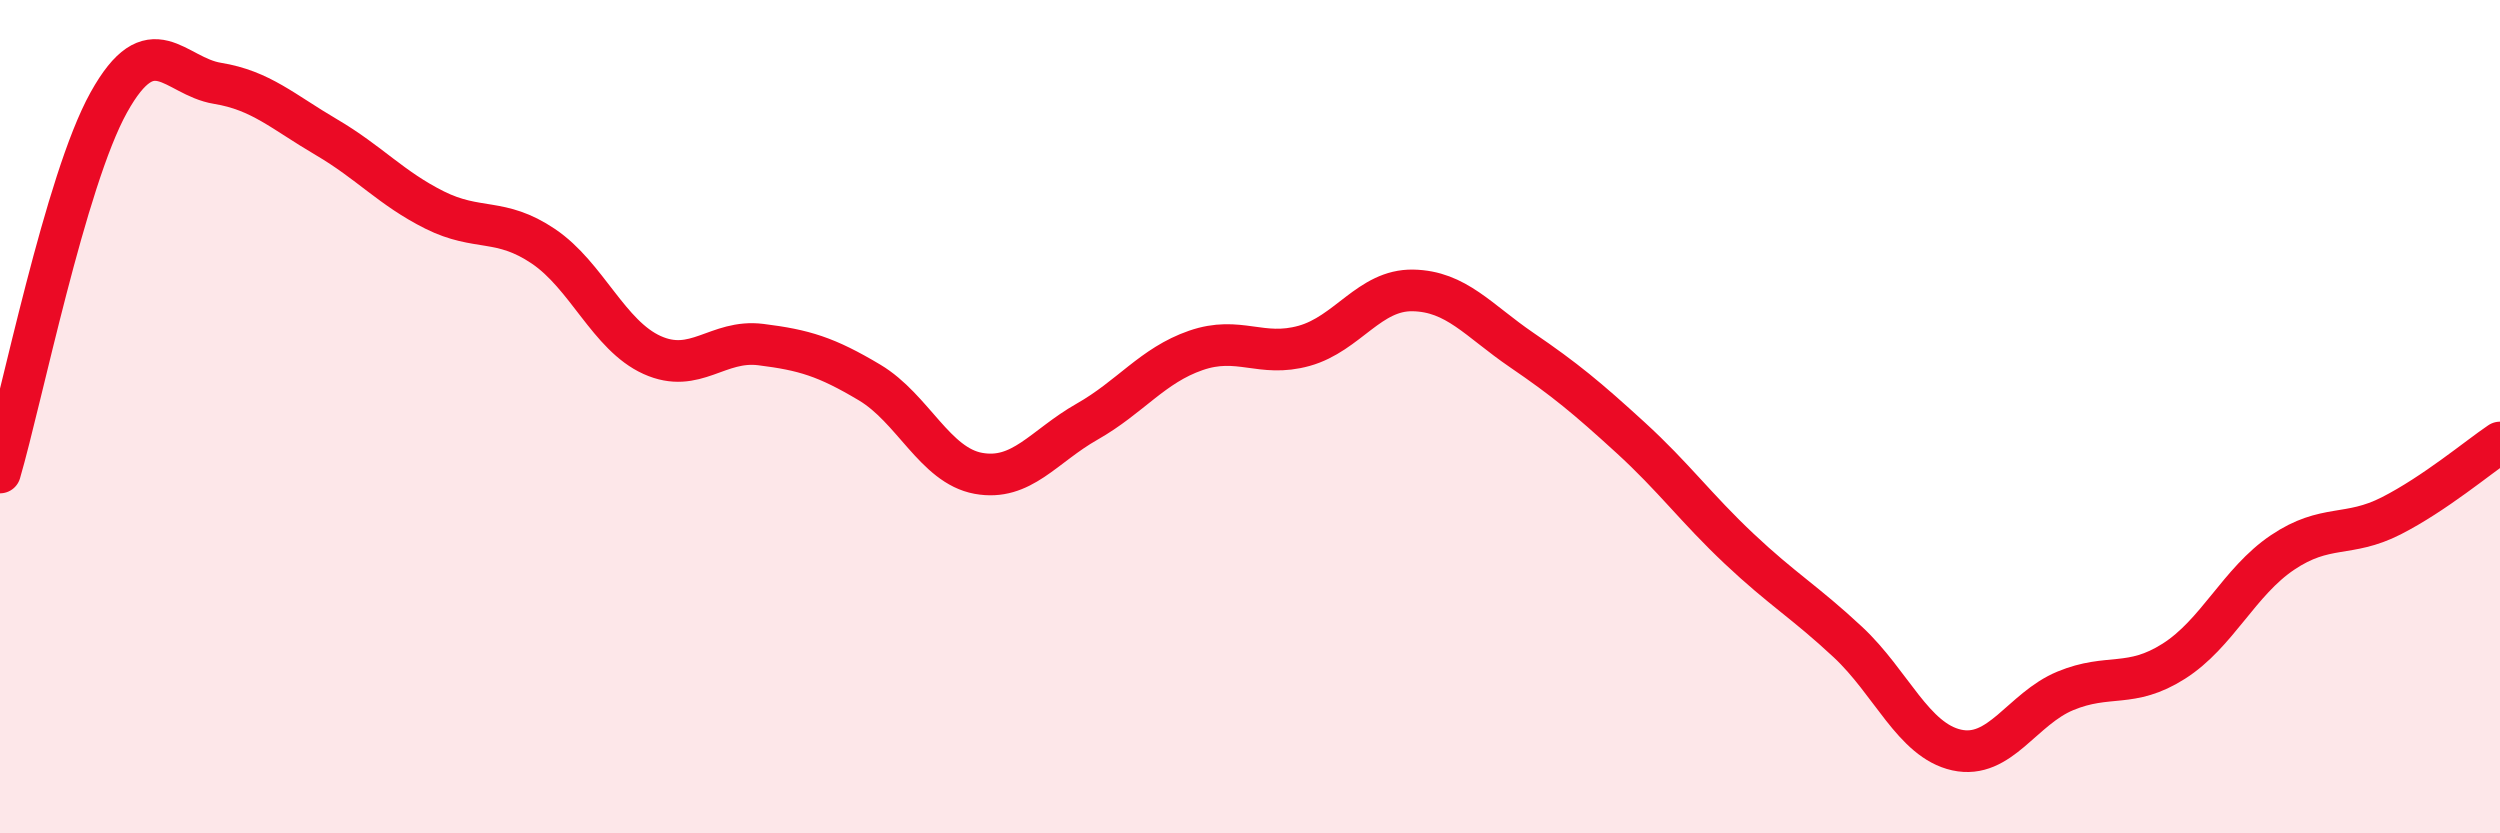 
    <svg width="60" height="20" viewBox="0 0 60 20" xmlns="http://www.w3.org/2000/svg">
      <path
        d="M 0,11.34 C 0.52,9.56 1.57,4.33 2.61,2.46 C 3.65,0.59 4.18,1.83 5.22,2 C 6.26,2.17 6.79,2.68 7.83,3.29 C 8.87,3.9 9.39,4.52 10.43,5.04 C 11.47,5.56 12,5.21 13.04,5.91 C 14.08,6.61 14.61,8.05 15.65,8.52 C 16.69,8.99 17.22,8.14 18.26,8.27 C 19.3,8.4 19.83,8.56 20.87,9.18 C 21.91,9.8 22.44,11.17 23.48,11.36 C 24.52,11.55 25.05,10.71 26.09,10.12 C 27.13,9.53 27.66,8.77 28.7,8.41 C 29.74,8.05 30.26,8.59 31.3,8.3 C 32.34,8.01 32.87,6.95 33.91,6.97 C 34.95,6.99 35.48,7.69 36.52,8.4 C 37.56,9.11 38.09,9.55 39.13,10.5 C 40.17,11.45 40.7,12.19 41.74,13.17 C 42.78,14.15 43.31,14.44 44.35,15.41 C 45.39,16.38 45.92,17.77 46.96,18 C 48,18.23 48.53,17.01 49.57,16.58 C 50.61,16.15 51.13,16.53 52.17,15.87 C 53.21,15.21 53.74,13.96 54.78,13.26 C 55.82,12.56 56.35,12.91 57.39,12.38 C 58.43,11.85 59.48,10.97 60,10.62L60 20L0 20Z"
        fill="#EB0A25"
        opacity="0.1"
        stroke-linecap="round"
        stroke-linejoin="round"
      />
      <path
        d="M 0,11.34 C 0.52,9.56 1.57,4.33 2.61,2.46 C 3.65,0.59 4.18,1.83 5.22,2 C 6.26,2.17 6.79,2.68 7.83,3.29 C 8.87,3.9 9.39,4.52 10.43,5.04 C 11.47,5.56 12,5.21 13.04,5.91 C 14.08,6.61 14.61,8.05 15.65,8.52 C 16.69,8.99 17.22,8.14 18.26,8.27 C 19.3,8.4 19.83,8.56 20.87,9.18 C 21.91,9.8 22.44,11.17 23.48,11.36 C 24.52,11.55 25.05,10.71 26.09,10.12 C 27.13,9.53 27.66,8.77 28.7,8.41 C 29.74,8.05 30.26,8.59 31.3,8.3 C 32.34,8.01 32.87,6.95 33.91,6.97 C 34.95,6.99 35.48,7.69 36.52,8.4 C 37.56,9.11 38.09,9.55 39.13,10.5 C 40.17,11.45 40.7,12.19 41.74,13.17 C 42.78,14.15 43.31,14.44 44.35,15.41 C 45.39,16.38 45.92,17.77 46.96,18 C 48,18.23 48.53,17.01 49.57,16.58 C 50.61,16.15 51.13,16.53 52.17,15.87 C 53.21,15.21 53.74,13.96 54.78,13.26 C 55.82,12.56 56.35,12.91 57.39,12.38 C 58.43,11.85 59.48,10.97 60,10.62"
        stroke="#EB0A25"
        stroke-width="1"
        fill="none"
        stroke-linecap="round"
        stroke-linejoin="round"
      />
    </svg>
  